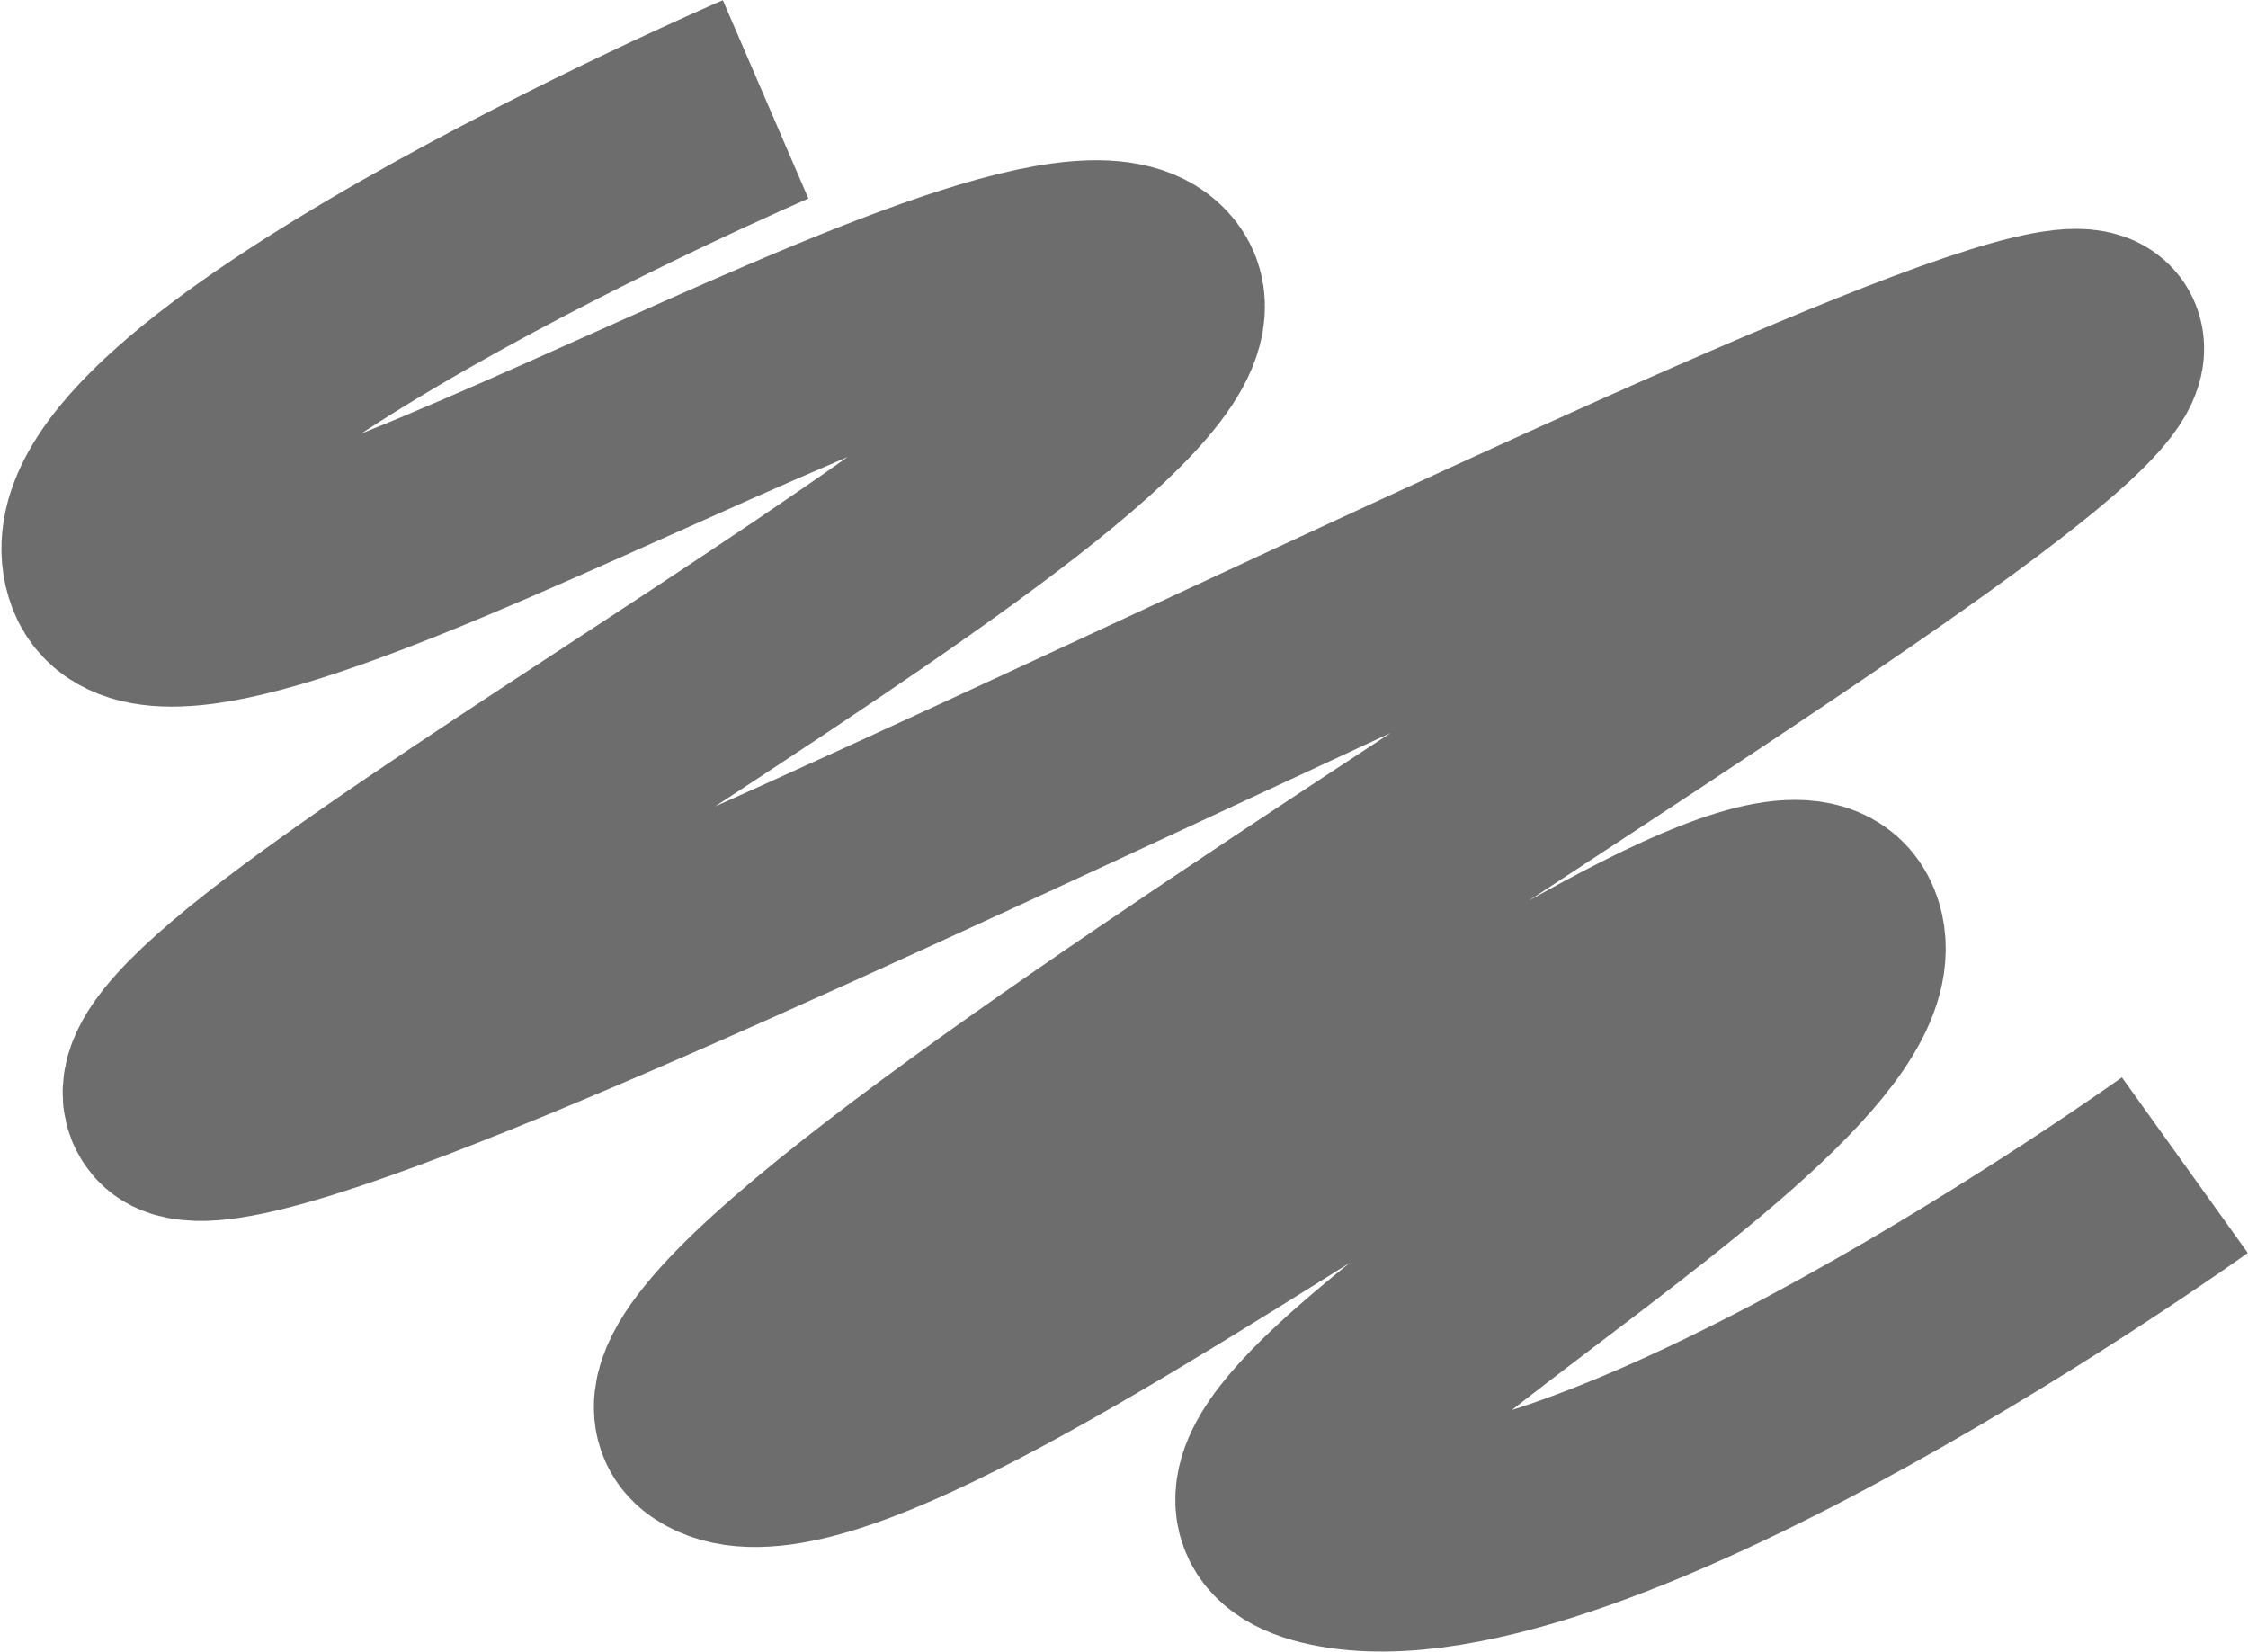 <?xml version="1.0" encoding="UTF-8"?> <svg xmlns="http://www.w3.org/2000/svg" width="1561" height="1147" viewBox="0 0 1561 1147" fill="none"> <path d="M531.643 69C531.643 69 35.643 283 78.643 395.5C121.643 508 730.143 108.5 799.143 200C868.143 291.5 62.143 697 121.643 767.5C181.143 838 1418.14 172.5 1454.64 238.5C1491.14 304.5 384.643 914.5 495.143 991.5C605.643 1068.5 1229.14 535 1273.64 645.5C1318.14 756 747.643 1031.5 925.643 1068.5C1103.64 1105.5 1517.14 809 1517.14 809" stroke="#6D6D6D" stroke-width="150"></path> </svg> 